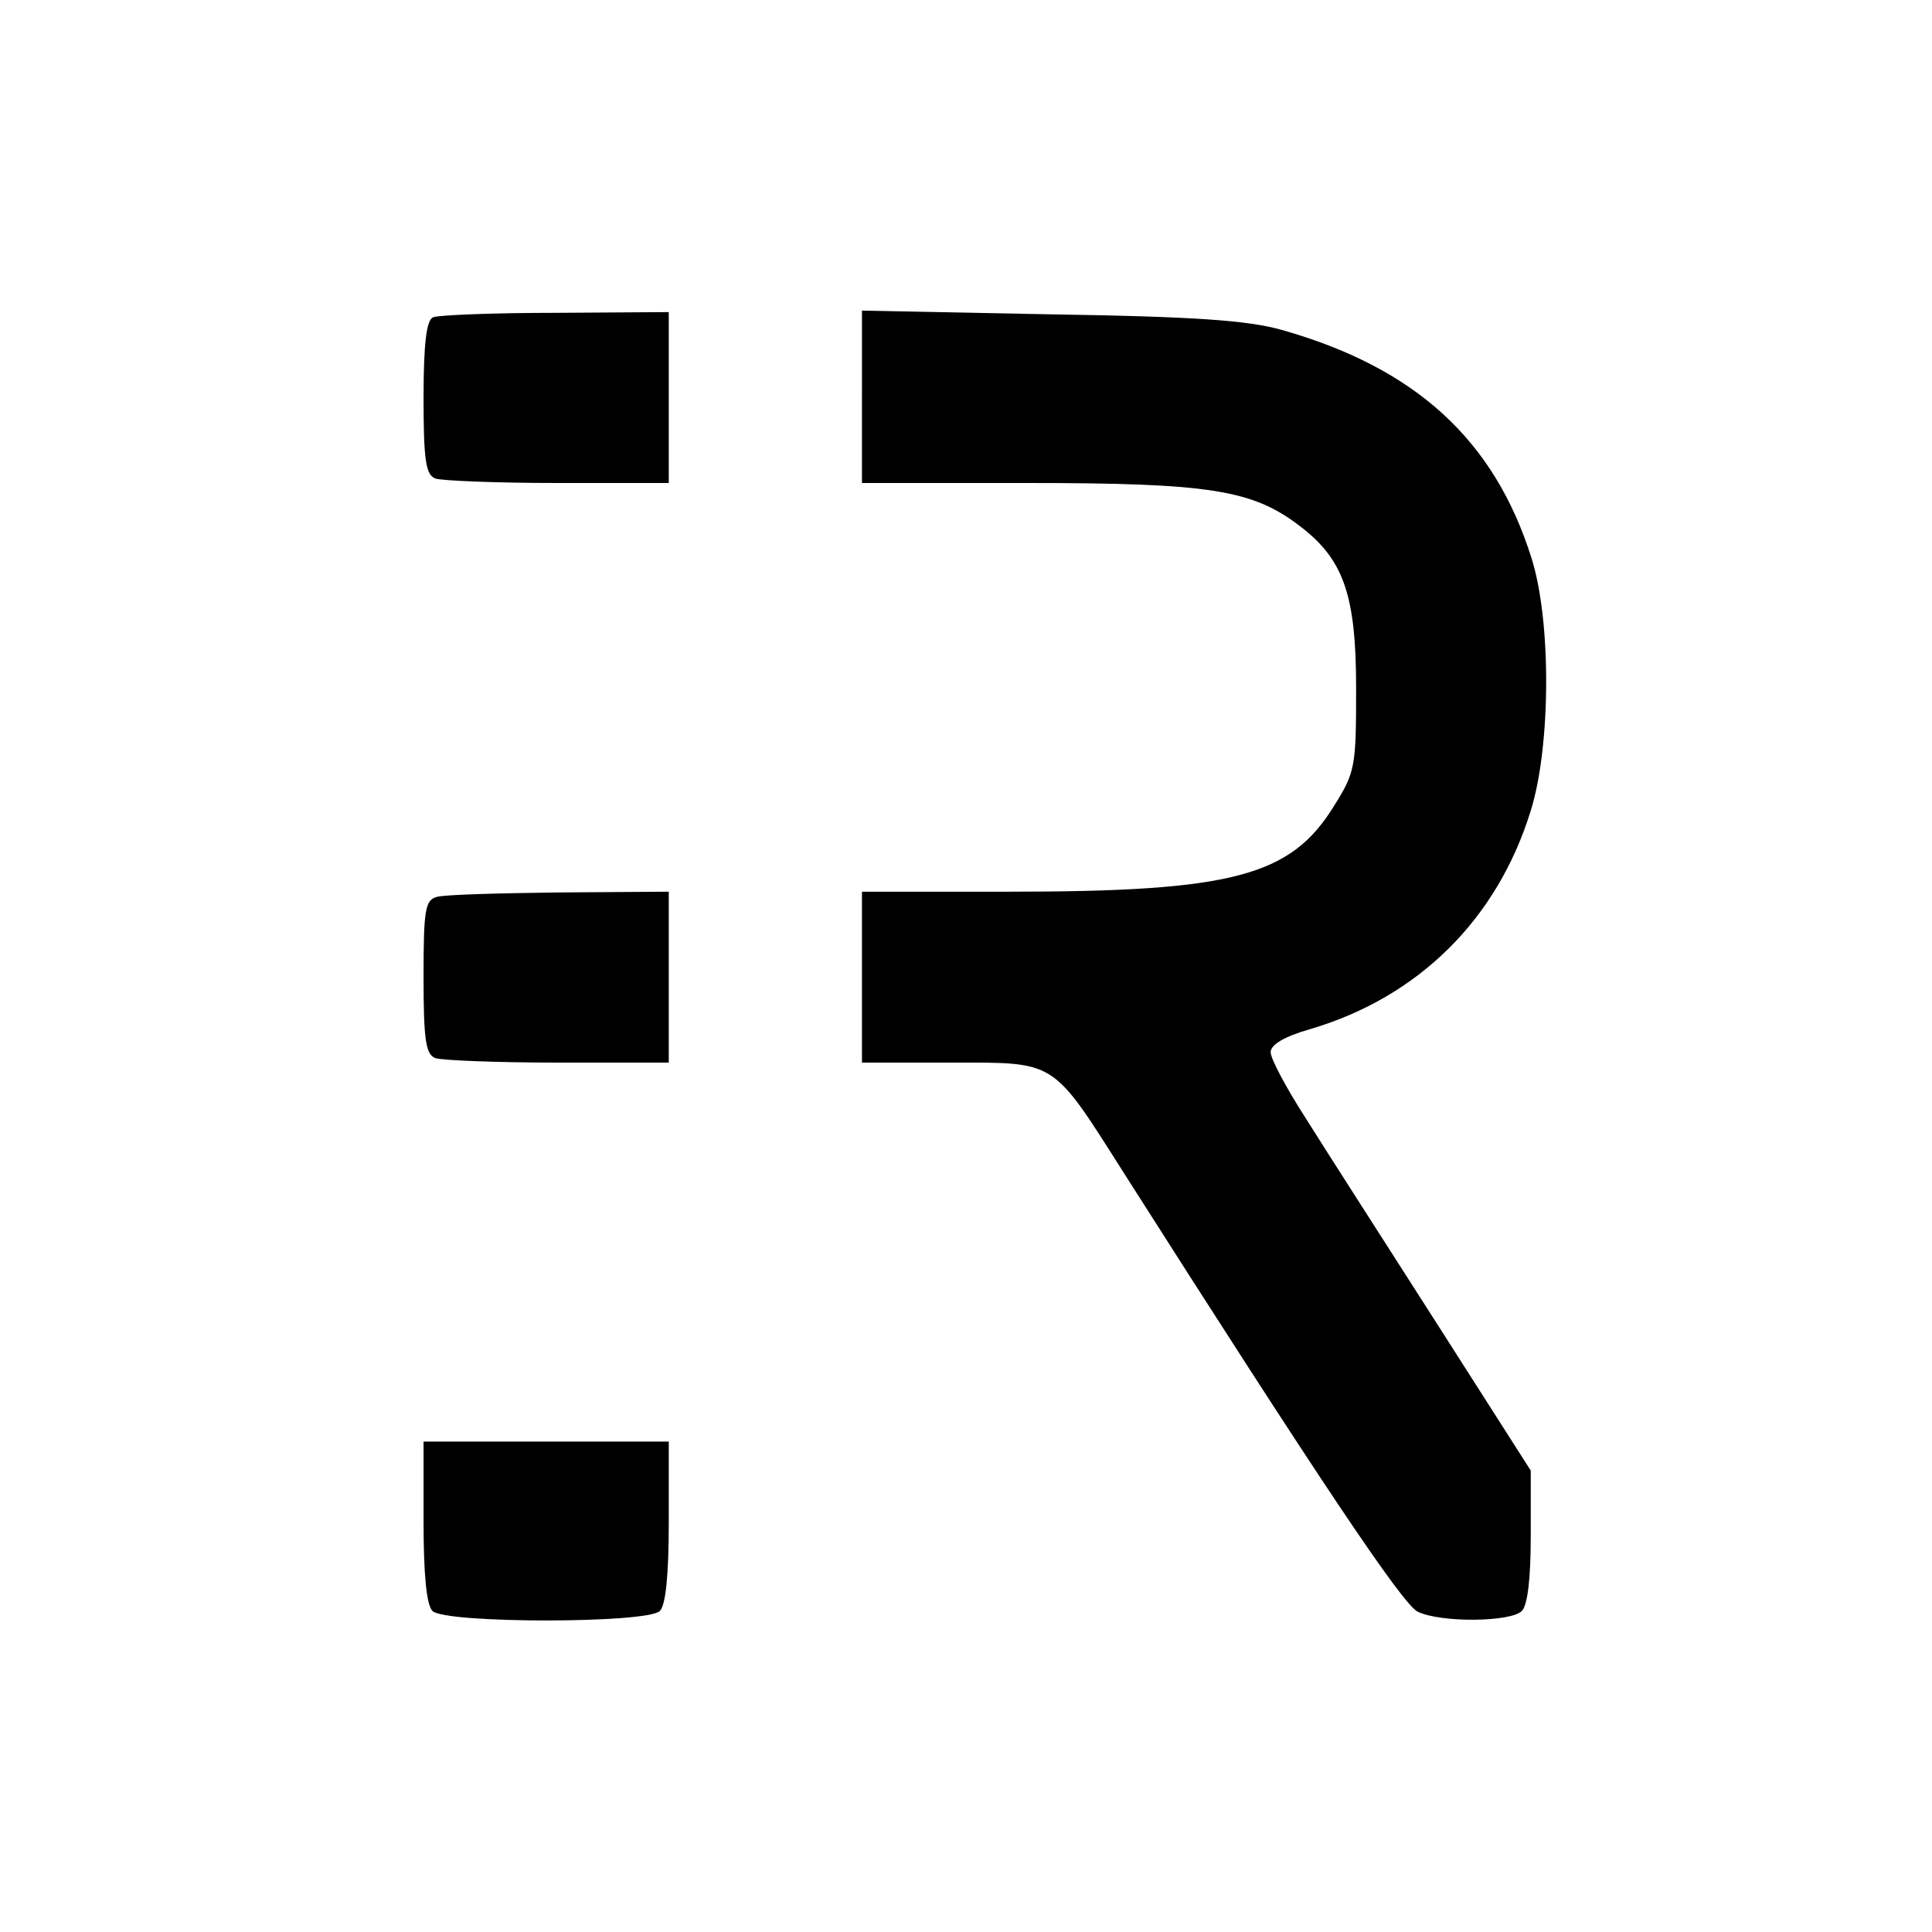 <?xml version="1.0" standalone="no"?>
<!DOCTYPE svg PUBLIC "-//W3C//DTD SVG 20010904//EN"
 "http://www.w3.org/TR/2001/REC-SVG-20010904/DTD/svg10.dtd">
<svg version="1.0" xmlns="http://www.w3.org/2000/svg"
 width="260pt" height="260pt" viewBox="0 0 260 260"
 preserveAspectRatio="xMidYMid meet">
<g transform="translate(0,260) scale(0.1,-0.1)"
fill="#000000" stroke="none">
<path d="M583 2173 c-9 -3 -13 -35 -13 -108 0 -85 3 -104 16 -109 9 -3 83 -6
165 -6 l149 0 0 115 0 115 -152 -1 c-84 0 -159 -3 -165 -6z"/>
<path d="M1160 2066 l0 -116 223 0 c243 0 302 -9 365 -57 60 -45 77 -93 77
-219 0 -106 -1 -113 -30 -159 -58 -94 -136 -115 -437 -115 l-198 0 0 -115 0
-115 121 0 c142 0 134 5 233 -151 261 -410 374 -579 394 -588 31 -15 125 -14
140 1 8 8 12 45 12 101 l0 88 -129 202 c-71 111 -150 234 -175 274 -25 39 -46
78 -46 87 0 10 18 21 53 31 146 43 252 148 297 294 27 86 28 255 1 340 -50
159 -156 256 -336 307 -46 13 -118 18 -312 21 l-253 5 0 -116z"/>
<path d="M588 1393 c-16 -4 -18 -18 -18 -108 0 -85 3 -104 16 -109 9 -3 83 -6
165 -6 l149 0 0 115 0 115 -147 -1 c-82 -1 -156 -3 -165 -6z"/>
<path d="M570 552 c0 -71 4 -112 12 -120 17 -17 289 -17 306 0 8 8 12 49 12
120 l0 108 -165 0 -165 0 0 -108z"/>
</g>
</svg>

